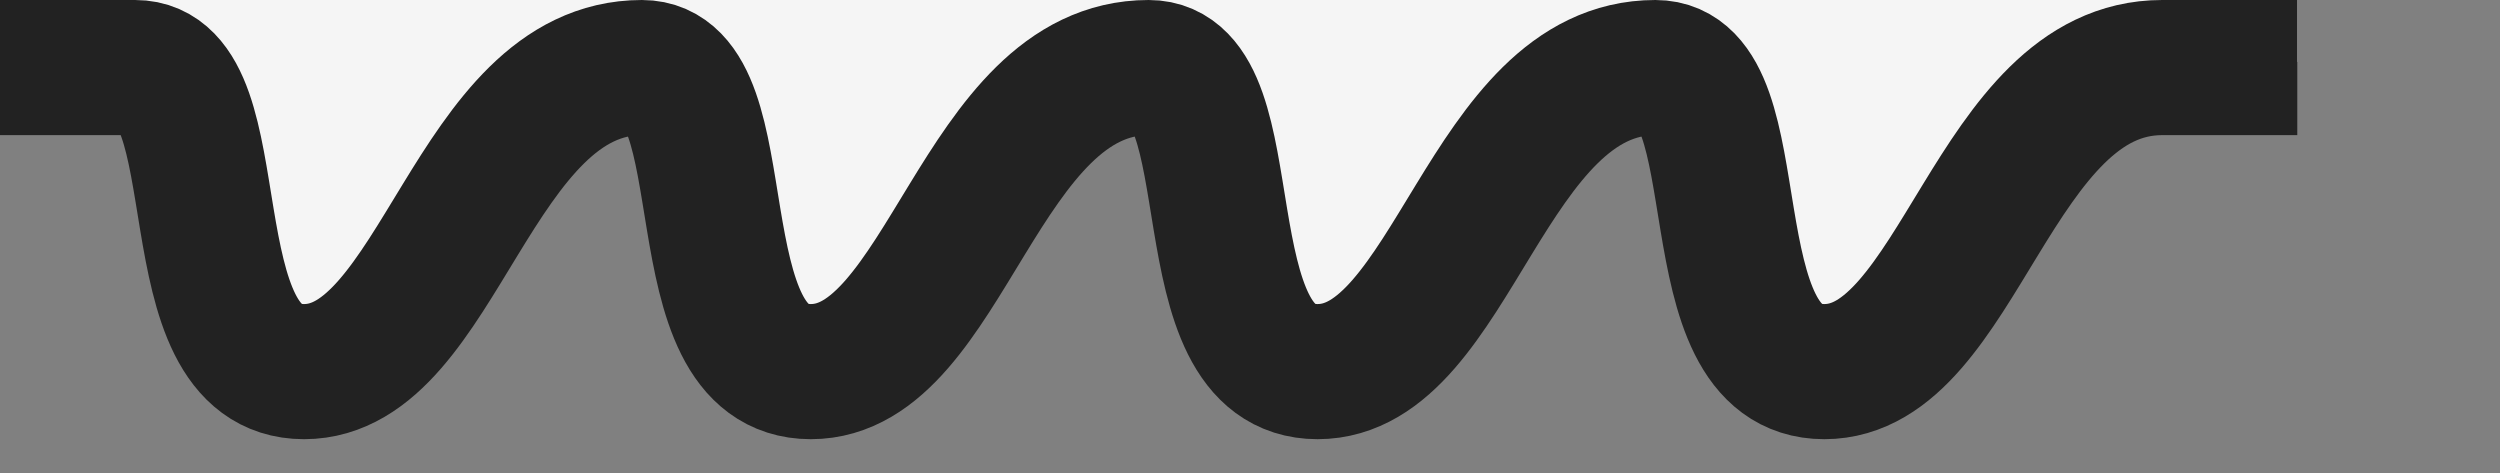 <?xml version="1.0" encoding="utf-8"?>
<!-- Generator: Adobe Illustrator 18.1.1, SVG Export Plug-In . SVG Version: 6.00 Build 0)  -->
<!DOCTYPE svg PUBLIC "-//W3C//DTD SVG 1.1//EN" "http://www.w3.org/Graphics/SVG/1.1/DTD/svg11.dtd">
<svg version="1.1" xmlns="http://www.w3.org/2000/svg" xmlns:xlink="http://www.w3.org/1999/xlink" x="0px" y="0px" xml:space="preserve" width="74px" height="14px">
<rect width="100%" height="100%" fill="#808080" stroke="none"/>
<g id="Ebene_2" display="none">
</g>
<g id="Ebene_1">
	<path fill="#F5F5F5" d="M0,0v2l1-1l3,1l2,3c0,0,0,3,0,4s3,2,3,2l4-2l2-4l3-3l2,1l2,4l1,3h2l4-3l4-5h1l3,3v4l2,2l2-2l3-3l3-3l3-1
		l2,3c0,0,0,3,0,4s1,2,1,2l4-1l1-3l3-4l4-1l3-0.167V0H0z"/>
	<path fill="none" stroke="#222222" stroke-width="4" stroke-miterlimit="10" d="M0,2h4c3,0,1,9,5,9s5-9,10-9c3,0,1,9,5,9s5-9,10-9
		c3,0,1,9,5,9s5-9,10-9c3,0,1,9,5,9s5-9,10-9h4"/>
</g>
<g id="Ebene_3">
</g>
</svg>

